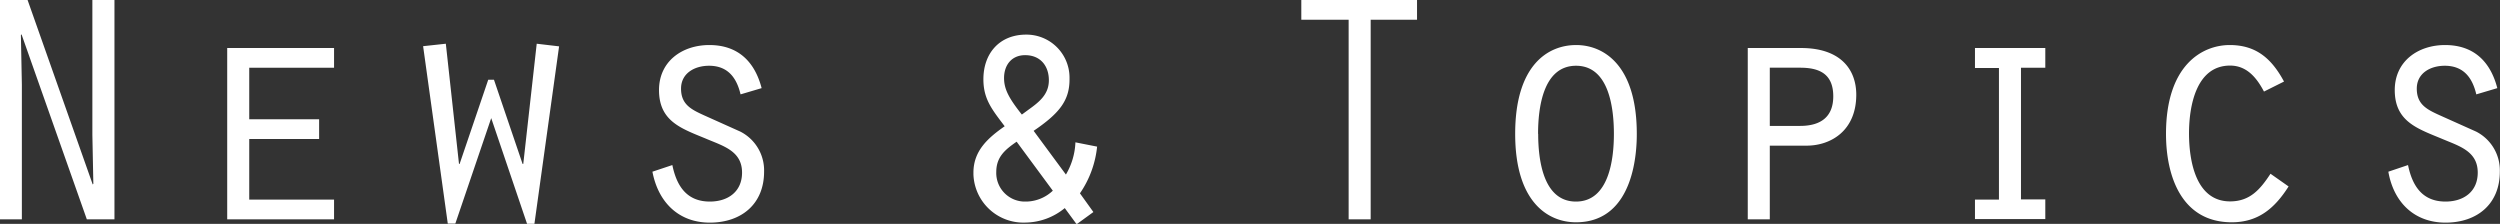 <svg xmlns="http://www.w3.org/2000/svg" width="436.83" height="39.12"><rect width="100%" height="100%" fill="#333333" stroke="none"/><path d="M0 0h4.82L16.2 32.23l.11-.11-.17-8.56V0H20v38.32h-4.83L3.76 6l-.11.11.17 8.68v23.53H0zm39.7 8.39h18.67v3.45H43.55v9h12.21v3.45H43.55v10.59h14.82v3.44H39.7zm38.2-.75l2.3 21h.11l5-14.71h1l5 14.71h.12l2.35-21 3.91.46-4.31 31h-1.29l-6.26-18.46-6.27 18.43h-1.32l-4.31-31zm39.58 21.2c.75 3.68 2.53 6.38 6.55 6.38 3.16 0 5.63-1.72 5.63-5.06 0-3.67-3.1-4.59-6-5.8-4.37-1.84-8.51-3-8.51-8.62 0-5.05 4.08-7.87 8.79-7.87 5 0 7.93 2.88 9.14 7.53l-3.68 1.09c-.69-2.93-2.24-5-5.51-5-2.47 0-4.89 1.27-4.89 4s1.73 3.62 4 4.65l6.37 2.86a7.6 7.6 0 014.14 7c0 5.68-4 8.9-9.48 8.9S115 35.3 114 30zm57.16-7.98c-1.67-2.24-2.81-4-2.81-7 0-4.6 2.87-7.81 7.46-7.81a7.52 7.52 0 017.59 7.46v.35c0 3.68-1.73 5.92-6.27 9l5.64 7.64a12 12 0 001.66-5.63l3.79.75a17.51 17.51 0 01-3 8.16l2.35 3.27-2.93 2.13-2.07-2.82a11 11 0 01-6.89 2.53 8.73 8.73 0 01-9.07-8.39v-.34c0-3.85 2.59-6.09 5.46-8.1zm3 3.9c-2 1.38-3.56 2.65-3.56 5.29a5 5 0 004.82 5.17h.46a6.91 6.91 0 004.6-1.9zm2.12-5.63c1.84-1.32 3.51-2.64 3.51-5.11s-1.45-4.38-4.15-4.38c-2.35 0-3.68 1.72-3.68 4 0 1.95.87 3.56 3.11 6.38zm55.89-15.68h-8.27V0h20.22v3.45h-8.1v34.87h-3.85zM286 23.39c0 2.41-.17 15.45-10.63 15.45-4.82 0-10.62-3.45-10.62-15.45s5.71-15.52 10.65-15.52c4.77 0 10.6 3.45 10.6 15.52zm-17.23 0c0 4.36.8 11.83 6.6 11.83S282 27.75 282 23.39s-.8-11.9-6.61-11.9-6.64 7.47-6.64 11.9zm40.47 14.93h-3.85V8.39h9.31c6.95 0 9.65 3.79 9.65 8.16 0 6.32-4.48 8.9-8.67 8.9h-6.44zM314.53 22c3.79 0 5.8-1.73 5.8-5.17 0-4.08-2.64-5-5.8-5h-5.29V22zm30.56 12.88h4.19v-23h-4.19V8.39h12.29v3.45h-4.25v23h4.25v3.44h-12.29zm54.8-2.3c-2.41 3.79-5.28 6.26-9.93 6.26-8.74 0-11.49-8-11.49-15.45 0-12 6.32-15.52 11.14-15.52 4.65 0 7.35 2.42 9.48 6.38l-3.5 1.75c-1.27-2.41-3-4.54-5.92-4.54-6 0-7.18 7.24-7.18 11.84s1.09 11.89 7.18 11.89c3.5 0 5.28-2.13 7.06-4.83zm20.87-3.74c.75 3.68 2.53 6.38 6.55 6.38 3.16 0 5.63-1.72 5.63-5.06 0-3.67-3.1-4.59-6-5.8-4.36-1.84-8.5-3-8.5-8.62 0-5.05 4.08-7.87 8.79-7.87 5 0 7.93 2.88 9.13 7.53l-3.67 1.09c-.69-2.93-2.24-5-5.52-5-2.47 0-4.88 1.27-4.88 4s1.72 3.62 4 4.65l6.38 2.86a7.6 7.6 0 014.13 7c0 5.68-4 8.9-9.48 8.9s-9.07-3.56-10-8.9z" fill="#fff"/></svg>